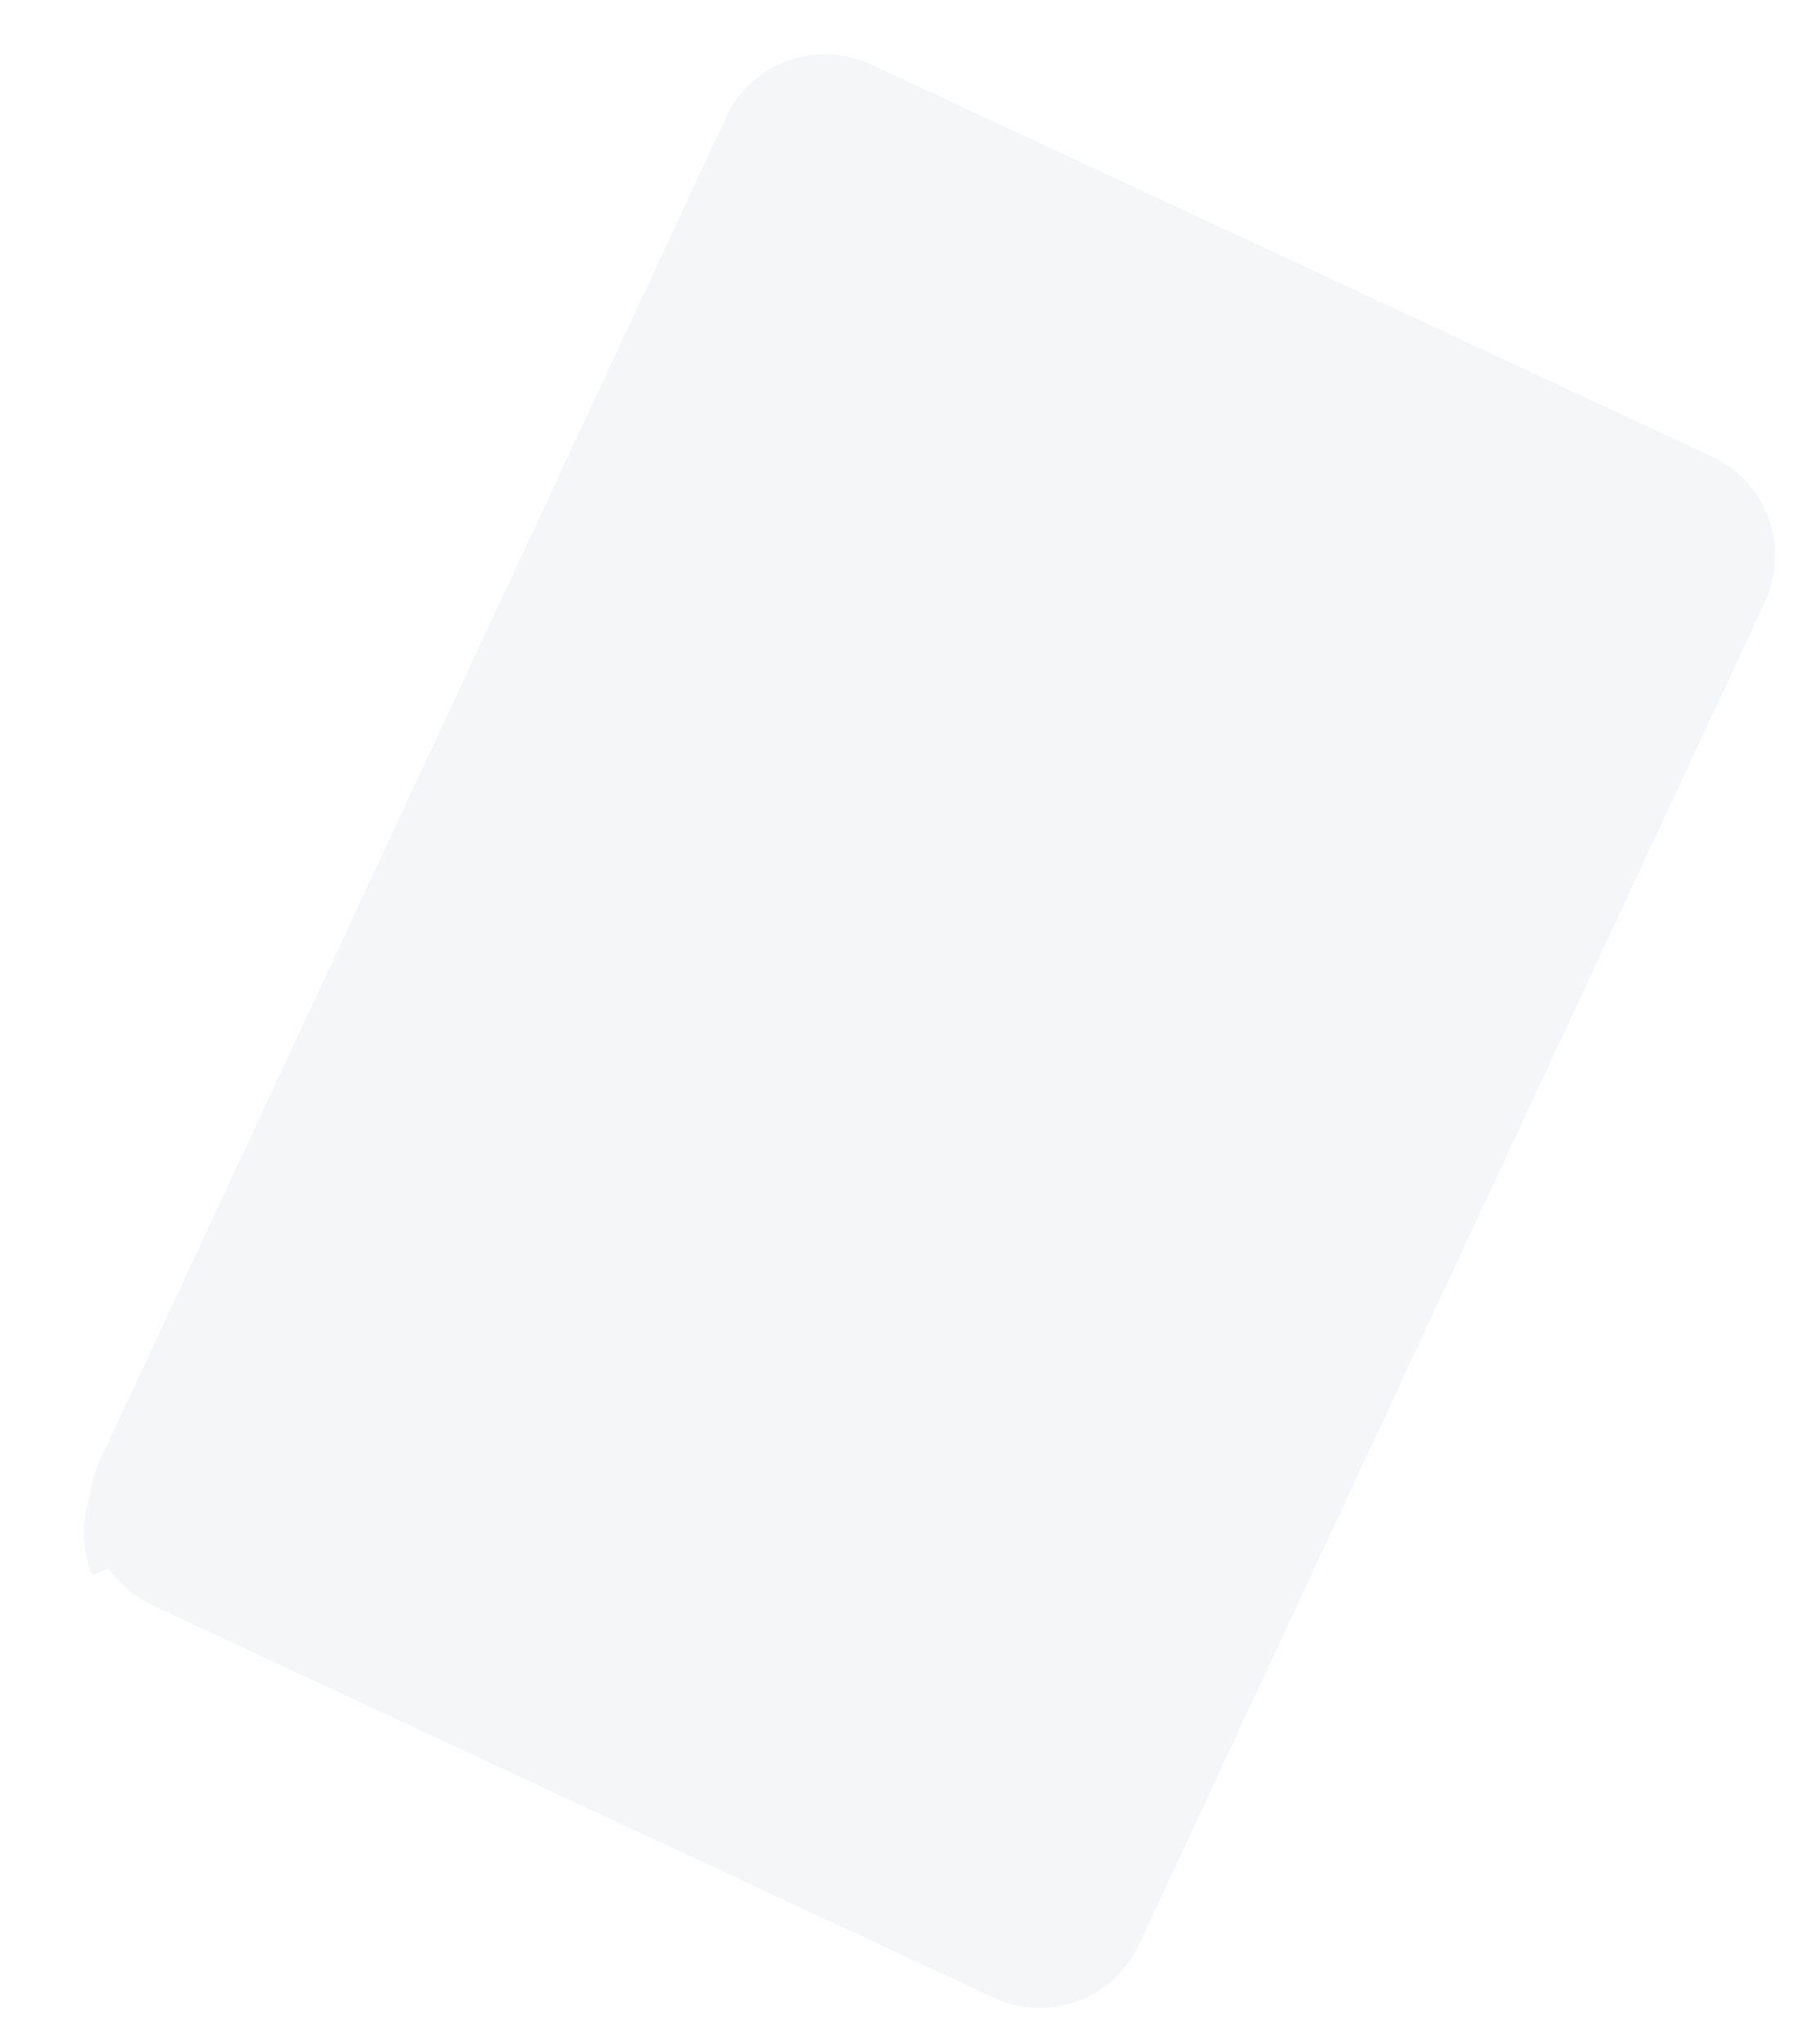 <svg xmlns="http://www.w3.org/2000/svg" xmlns:xlink="http://www.w3.org/1999/xlink" width="248.316" height="280.175" viewBox="0 0 248.316 280.175">
  <defs>
    <filter id="Path_1622" x="0" y="0" width="210.096" height="267.443" filterUnits="userSpaceOnUse">
      <feOffset dy="3" input="SourceAlpha"/>
      <feGaussianBlur stdDeviation="3" result="blur"/>
      <feFlood flood-opacity="0.161"/>
      <feComposite operator="in" in2="blur"/>
      <feComposite in="SourceGraphic"/>
    </filter>
  </defs>
  <g id="Group_1663" data-name="Group 1663" transform="translate(7.382 213.758) rotate(-65)">
    <path id="Path_1621" data-name="Path 1621" d="M233.077,14.95V142.19a14.958,14.958,0,0,1-14.951,14.964H14.951A14.958,14.958,0,0,1,0,142.19V14.95A14.947,14.947,0,0,1,14.951,0H218.126a14.97,14.97,0,0,1,14.951,14.95" transform="translate(0 0.001)" fill="#f4f6f7"/>
    <g transform="matrix(0.42, 0.91, -0.91, 0.42, 190.61, -97.03)" filter="url(#Path_1622)">
      <path id="Path_1622-2" data-name="Path 1622" d="M225.407,4.957,119.972,104.451a12.208,12.208,0,0,1-14.523,0L.014,4.957H0A14.95,14.95,0,0,1,11.123,0H214.3a14.9,14.9,0,0,1,11.109,4.957" transform="translate(9 210.29) rotate(-65)" fill="#f4f6f7"/>
    </g>
  </g>
</svg>
